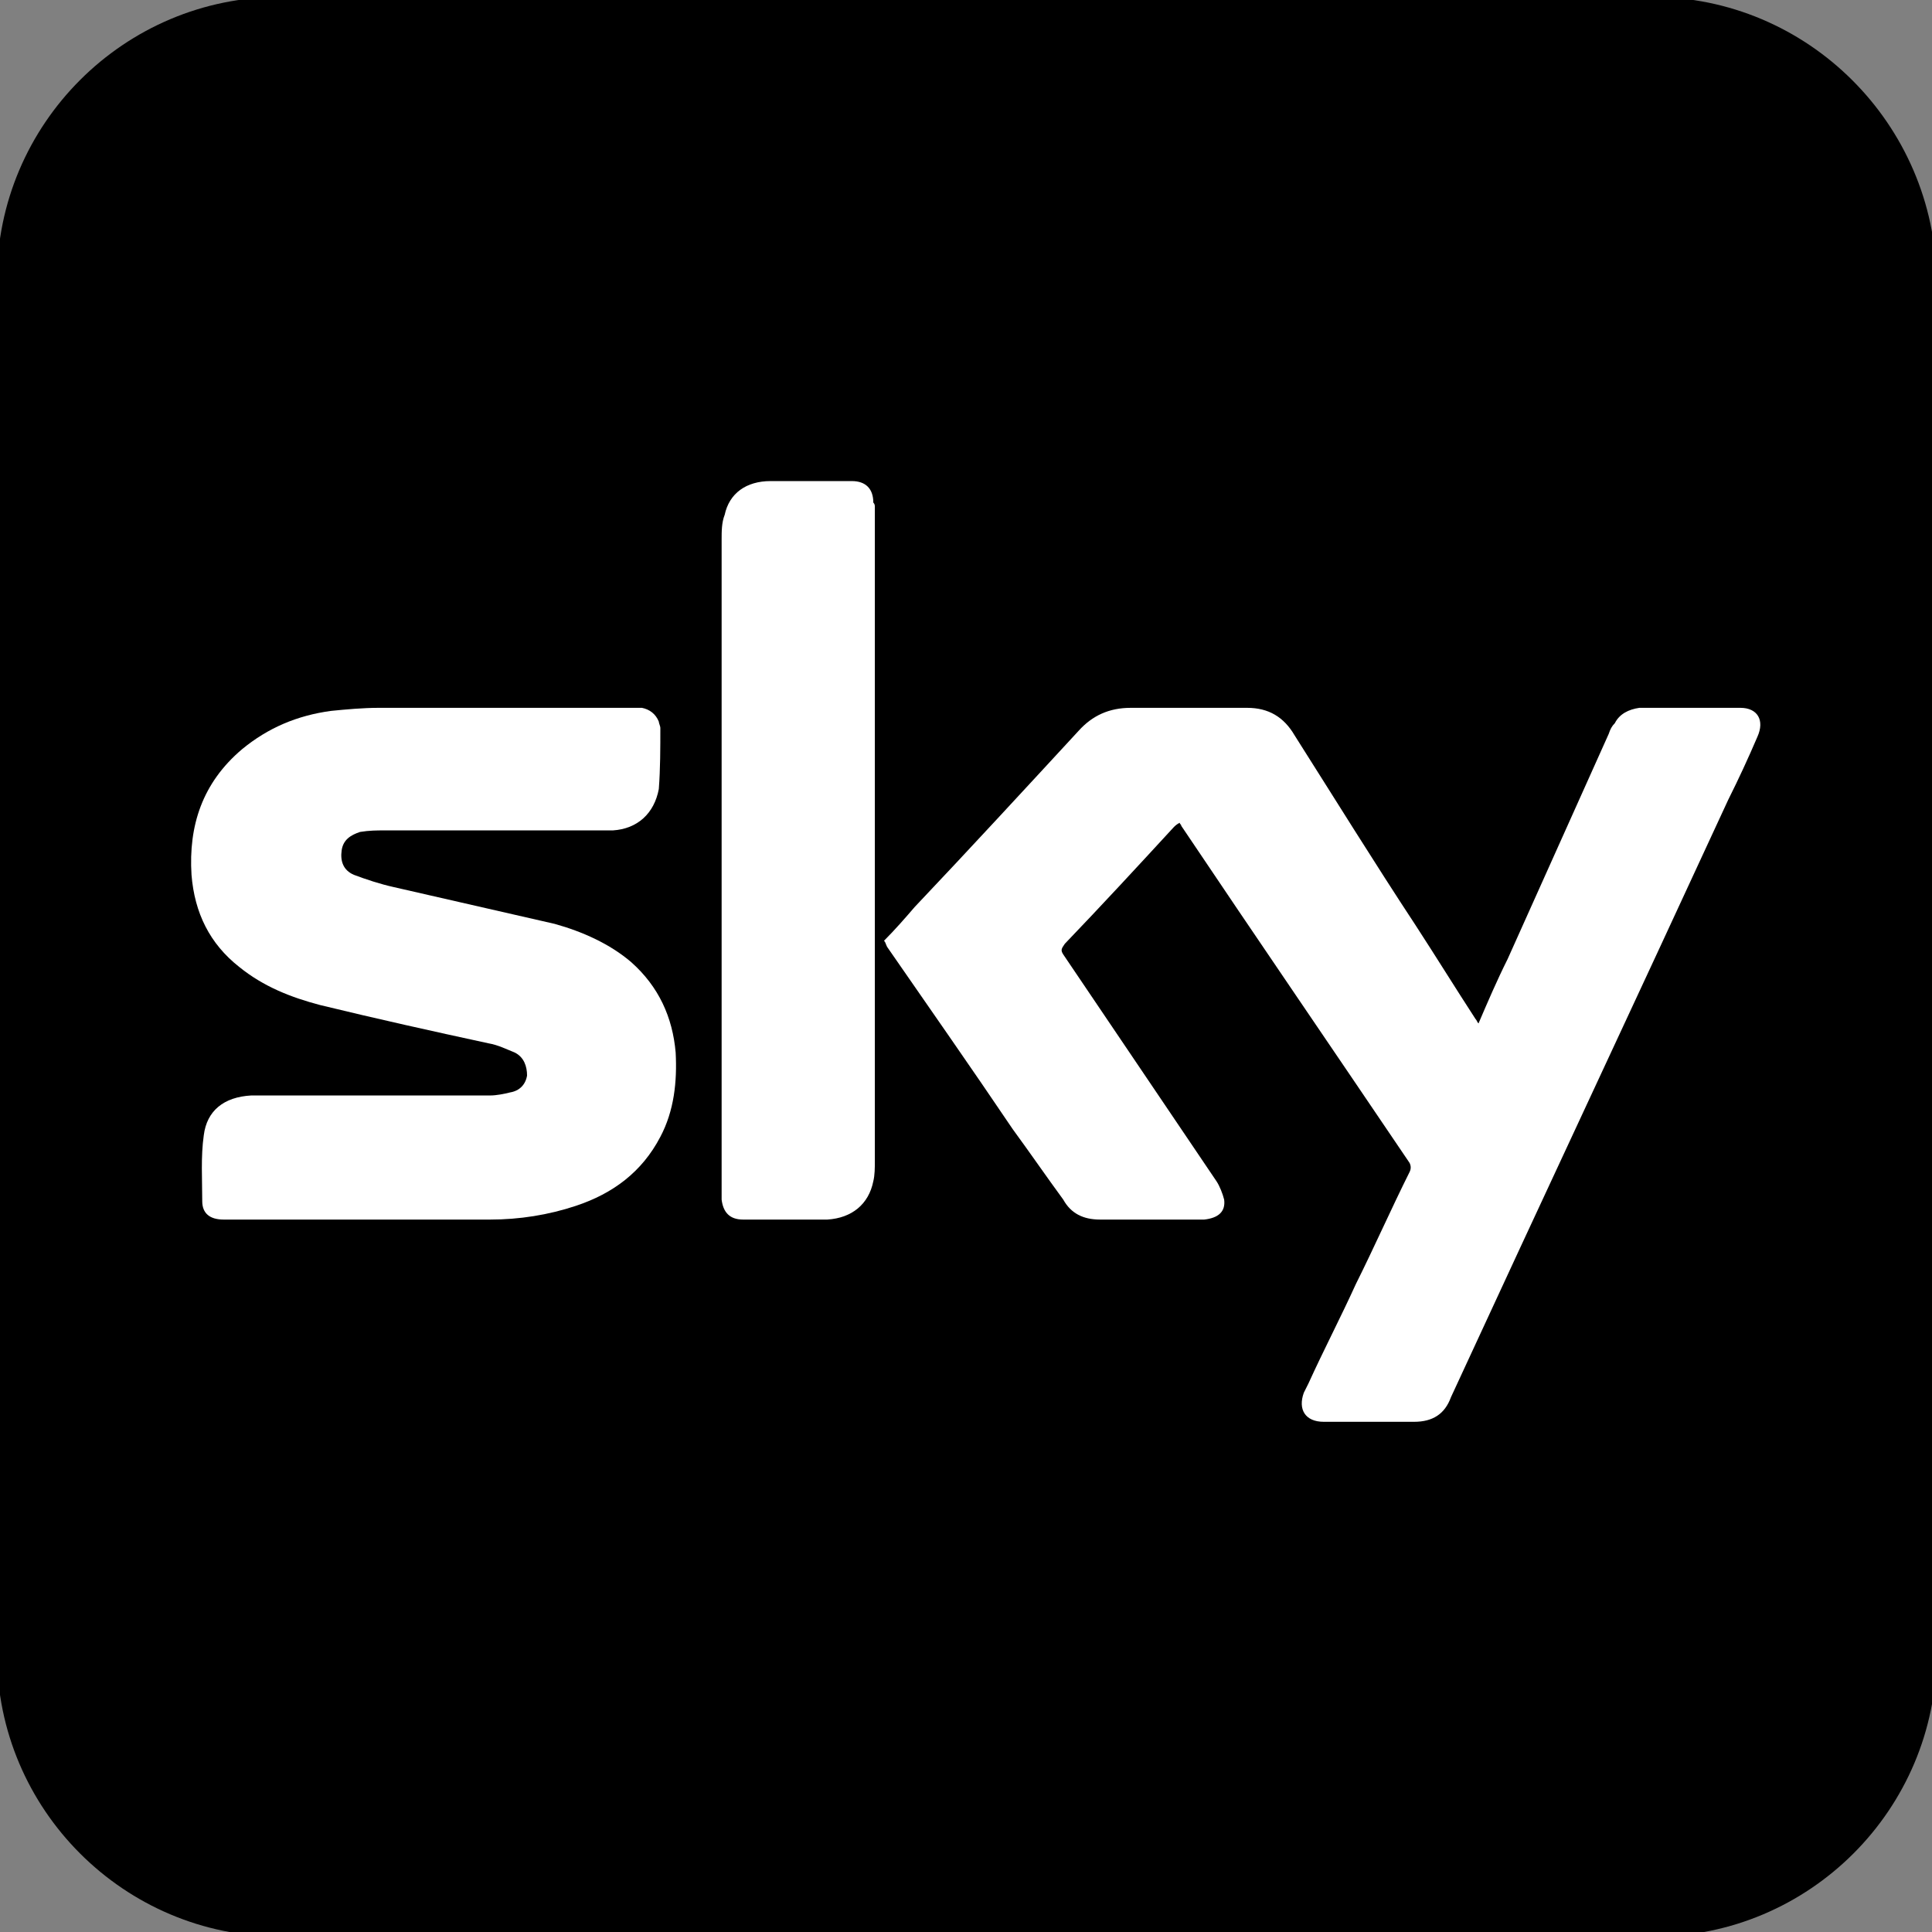 <?xml version="1.0" encoding="utf-8"?>
<!-- Generator: Adobe Illustrator 24.3.0, SVG Export Plug-In . SVG Version: 6.00 Build 0)  -->
<svg version="1.1" id="Ebene_1" xmlns="http://www.w3.org/2000/svg" xmlns:xlink="http://www.w3.org/1999/xlink" x="0px" y="0px"
	 viewBox="0 0 12.61 12.61" style="enable-background:new 0 0 12.61 12.61;" xml:space="preserve">
<rect x="0" y="0" width="12.61" height="12.61" fill="#808080" stroke="none"/>
<style type="text/css">
	.st0{clip-path:url(#SVGID_2_);fill:none;stroke:#242677;stroke-width:0.5;}
	.st1{clip-path:url(#SVGID_4_);}
	.st2{clip-path:url(#SVGID_6_);}
	.st3{clip-path:url(#SVGID_8_);}
	.st4{clip-path:url(#SVGID_10_);}
	.st5{clip-path:url(#SVGID_12_);}
	.st6{clip-path:url(#SVGID_14_);}
	.st7{clip-path:url(#SVGID_16_);}
	.st8{clip-path:url(#SVGID_18_);}
	.st9{clip-path:url(#SVGID_20_);}
	.st10{clip-path:url(#SVGID_22_);}
	.st11{clip-path:url(#SVGID_24_);}
	.st12{clip-path:url(#SVGID_26_);}
	.st13{clip-path:url(#SVGID_28_);}
	.st14{clip-path:url(#SVGID_32_);}
	.st15{clip-path:url(#SVGID_34_);}
	.st16{clip-path:url(#SVGID_36_);}
	.st17{clip-path:url(#SVGID_38_);}
	.st18{clip-path:url(#SVGID_42_);}
	.st19{clip-path:url(#SVGID_44_);}
	.st20{fill:none;stroke:#000000;stroke-width:0.508;}
	.st21{clip-path:url(#SVGID_46_);}
	.st22{clip-path:url(#SVGID_48_);fill:none;stroke:#000000;stroke-width:0.504;}
	.st23{clip-path:url(#SVGID_50_);}
	.st24{clip-path:url(#SVGID_52_);fill:none;stroke:#000000;stroke-width:0.508;}
	.st25{clip-path:url(#SVGID_54_);fill:none;stroke:#000000;stroke-width:0.504;}
	.st26{clip-path:url(#SVGID_56_);fill:none;stroke:#000000;stroke-width:0.508;}
	.st27{clip-path:url(#SVGID_58_);}
	.st28{clip-path:url(#SVGID_60_);fill:none;stroke:#000000;stroke-width:0.508;}
	.st29{clip-path:url(#SVGID_62_);}
	.st30{clip-path:url(#SVGID_64_);fill:none;stroke:#000000;stroke-width:0.508;}
	.st31{clip-path:url(#SVGID_66_);}
	.st32{clip-path:url(#SVGID_68_);}
	.st33{clip-path:url(#SVGID_70_);}
	.st34{clip-path:url(#SVGID_72_);}
	.st35{clip-path:url(#SVGID_74_);}
	.st36{clip-path:url(#SVGID_76_);fill:none;stroke:#000000;stroke-width:0.508;}
	.st37{clip-path:url(#SVGID_78_);}
	.st38{clip-path:url(#SVGID_80_);fill:none;stroke:#000000;stroke-width:0.508;}
	.st39{clip-path:url(#SVGID_82_);}
	.st40{clip-path:url(#SVGID_84_);}
	.st41{clip-path:url(#SVGID_86_);}
	.st42{clip-path:url(#SVGID_88_);fill:none;stroke:#000000;stroke-width:0.508;}
	.st43{clip-path:url(#SVGID_90_);fill:none;stroke:#000000;stroke-width:0.504;}
	.st44{clip-path:url(#SVGID_92_);}
	.st45{clip-path:url(#SVGID_94_);}
	.st46{clip-path:url(#SVGID_96_);fill:none;stroke:#000000;stroke-width:0.504;}
	.st47{clip-path:url(#SVGID_98_);fill:none;stroke:#000000;stroke-width:0.504;}
	.st48{clip-path:url(#SVGID_100_);}
	.st49{clip-path:url(#SVGID_102_);}
	.st50{fill:none;stroke:#000000;stroke-width:0.504;}
	.st51{fill:#2C5EAE;}
	.st52{clip-path:url(#SVGID_106_);}
	.st53{clip-path:url(#SVGID_108_);}
	.st54{fill:#FFFFFF;}
	.st55{fill:#F8EA1B;}
</style>
<g>
	<path d="M10.78-0.02H1.83c-1.02,0-1.85,0.83-1.85,1.85v8.96c0,1.02,0.83,1.85,1.85,1.85h8.96c1.02,0,1.85-0.83,1.85-1.85V1.83
		C12.63,0.81,11.8-0.02,10.78-0.02z"/>
	<path class="st54" d="M11.47,4.81c-0.06,0.14-0.12,0.27-0.19,0.41c-0.6,1.3-1.21,2.6-1.81,3.9C9.43,9.23,9.35,9.28,9.23,9.28
		c-0.2,0-0.39,0-0.59,0c-0.12,0-0.17-0.08-0.13-0.19c0.01-0.02,0.02-0.04,0.03-0.06c0.1-0.22,0.21-0.43,0.31-0.65
		c0.12-0.24,0.23-0.49,0.35-0.73c0.01-0.02,0.01-0.04,0-0.06C8.7,6.85,8.2,6.12,7.71,5.39c0-0.01-0.01-0.01-0.01-0.02
		C7.68,5.38,7.67,5.39,7.66,5.4C7.43,5.65,7.19,5.91,6.95,6.16C6.93,6.19,6.92,6.2,6.94,6.23c0.33,0.49,0.67,0.99,1,1.48
		c0.02,0.03,0.04,0.08,0.05,0.12C8,7.91,7.95,7.95,7.86,7.96c-0.04,0-0.08,0-0.12,0c-0.19,0-0.37,0-0.56,0
		c-0.11,0-0.19-0.04-0.24-0.13C6.83,7.68,6.72,7.52,6.61,7.37c-0.27-0.4-0.55-0.8-0.82-1.19C5.78,6.16,5.78,6.15,5.77,6.14
		c0.07-0.07,0.14-0.15,0.2-0.22c0.36-0.38,0.71-0.76,1.07-1.15c0.09-0.1,0.2-0.15,0.34-0.15c0.25,0,0.51,0,0.76,0
		c0.14,0,0.24,0.06,0.31,0.18c0.26,0.41,0.52,0.83,0.79,1.24c0.13,0.2,0.26,0.41,0.39,0.61c0.01,0.01,0.01,0.02,0.02,0.03
		C9.71,6.54,9.77,6.4,9.84,6.26c0.22-0.49,0.44-0.98,0.66-1.47c0.01-0.03,0.02-0.05,0.04-0.07c0.03-0.06,0.09-0.09,0.16-0.1
		c0.22,0,0.44,0,0.66,0C11.47,4.62,11.52,4.7,11.47,4.81z"/>
	<path class="st54" d="M4.31,7.42C4.19,7.65,4,7.79,3.76,7.87C3.58,7.93,3.39,7.96,3.2,7.96c-0.58,0-1.16,0-1.74,0
		c-0.09,0-0.14-0.04-0.14-0.12c0-0.14-0.01-0.29,0.01-0.43c0.02-0.16,0.13-0.25,0.31-0.26c0.06,0,0.12,0,0.18,0
		c0.46,0,0.92,0,1.38,0c0.04,0,0.09-0.01,0.13-0.02c0.06-0.01,0.1-0.05,0.11-0.11C3.44,6.96,3.42,6.9,3.36,6.87
		C3.31,6.85,3.25,6.82,3.19,6.81c-0.37-0.08-0.73-0.16-1.1-0.25C1.9,6.51,1.72,6.44,1.56,6.31c-0.19-0.15-0.29-0.35-0.31-0.6
		C1.23,5.39,1.32,5.11,1.58,4.89c0.17-0.14,0.36-0.22,0.58-0.25c0.1-0.01,0.21-0.02,0.31-0.02c0.25,0,0.51,0,0.76,0
		c0.3,0,0.59,0,0.89,0c0.02,0,0.04,0,0.07,0c0.05,0.01,0.09,0.04,0.11,0.09c0,0.01,0.01,0.03,0.01,0.04c0,0.13,0,0.27-0.01,0.4
		C4.27,5.31,4.16,5.41,4,5.42c-0.03,0-0.06,0-0.09,0c-0.47,0-0.94,0-1.4,0c-0.05,0-0.1,0-0.16,0.01C2.29,5.45,2.24,5.48,2.23,5.55
		C2.22,5.62,2.24,5.68,2.31,5.71c0.08,0.03,0.17,0.06,0.26,0.08c0.35,0.08,0.7,0.16,1.05,0.24c0.18,0.05,0.36,0.13,0.5,0.25
		C4.3,6.44,4.39,6.64,4.41,6.87C4.42,7.06,4.4,7.25,4.31,7.42z"/>
	<path class="st54" d="M5.71,3.31c0,1.42,0,2.84,0,4.27c0,0.04,0,0.09-0.01,0.13c-0.03,0.15-0.14,0.24-0.3,0.25
		c-0.18,0-0.36,0-0.55,0c-0.09,0-0.13-0.05-0.14-0.13c0-0.02,0-0.04,0-0.06V5.63c0-0.7,0-1.41,0-2.11c0-0.05,0-0.11,0.02-0.16
		c0.03-0.14,0.14-0.22,0.3-0.22c0.18,0,0.36,0,0.53,0c0.09,0,0.14,0.05,0.14,0.14C5.71,3.29,5.71,3.3,5.71,3.31z"/>
</g>
</svg>
